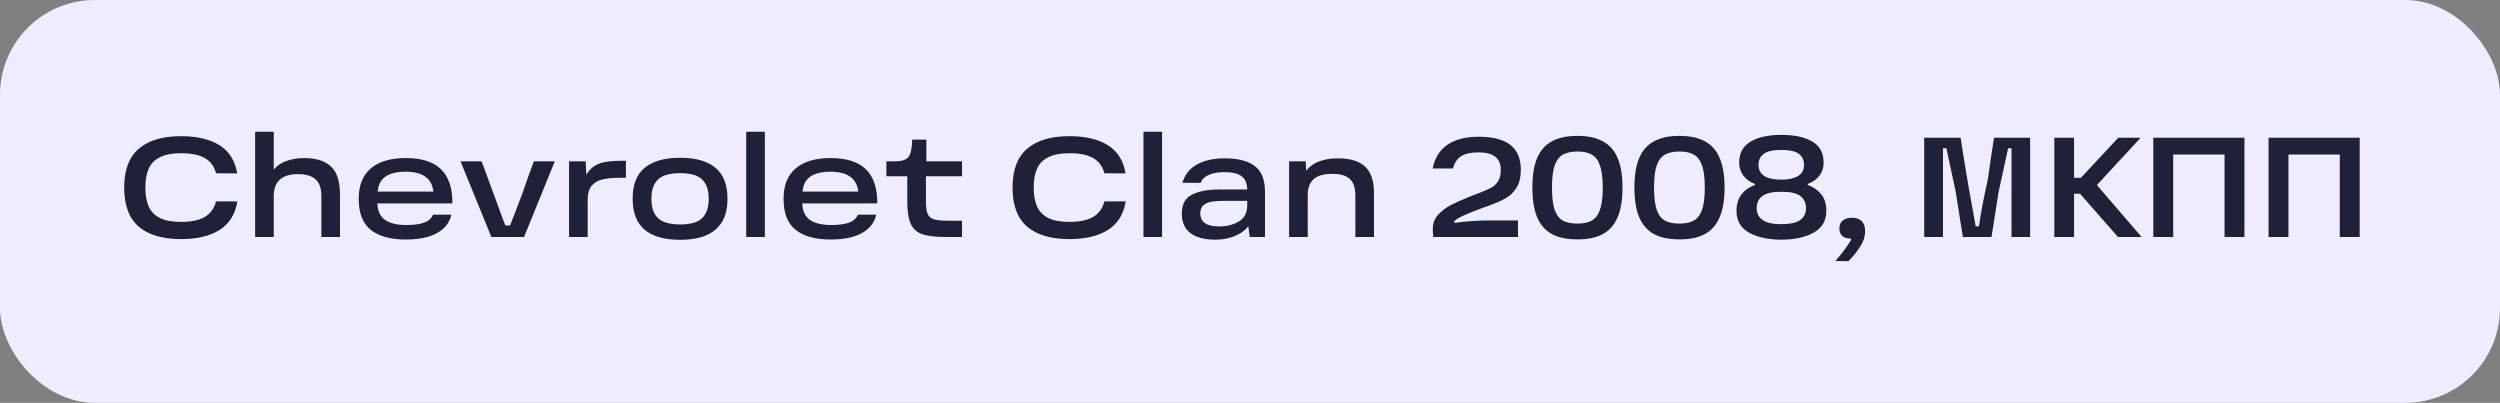 <?xml version="1.0" encoding="UTF-8"?> <svg xmlns="http://www.w3.org/2000/svg" width="211" height="34" viewBox="0 0 211 34" fill="none"><rect x="0" y="0" width="211" height="34" fill="#808080" stroke="none"/><rect width="211" height="34" rx="8" fill="#EDEDFF"></rect><path d="M15.292 20.18C13.724 20.18 12.528 19.828 11.704 19.124C10.888 18.412 10.48 17.316 10.48 15.836C10.48 14.356 10.888 13.264 11.704 12.56C12.528 11.848 13.724 11.492 15.292 11.492C16.636 11.492 17.716 11.748 18.532 12.26C19.348 12.772 19.844 13.564 20.02 14.636L18.232 14.624C18.08 14.04 17.764 13.612 17.284 13.34C16.812 13.068 16.148 12.932 15.292 12.932C14.532 12.932 13.928 13.048 13.48 13.28C13.04 13.504 12.728 13.828 12.544 14.252C12.36 14.668 12.268 15.192 12.268 15.824C12.268 16.464 12.36 16.996 12.544 17.42C12.728 17.836 13.04 18.16 13.48 18.392C13.928 18.616 14.532 18.728 15.292 18.728C16.148 18.728 16.812 18.588 17.284 18.308C17.764 18.028 18.08 17.592 18.232 17H20.032C19.856 18.08 19.36 18.88 18.544 19.4C17.728 19.92 16.644 20.18 15.292 20.18ZM25.672 13.34C26.664 13.34 27.416 13.576 27.928 14.048C28.44 14.512 28.696 15.312 28.696 16.448V20H27.124V16.556C27.124 15.9 26.96 15.428 26.632 15.14C26.312 14.844 25.82 14.696 25.156 14.696C23.788 14.696 23.104 15.312 23.104 16.544V20H21.532V11.12H23.104V15.008L22.816 14.72C23.104 14.232 23.492 13.88 23.98 13.664C24.476 13.448 25.04 13.34 25.672 13.34ZM34.259 20.216C32.979 20.216 31.995 19.948 31.307 19.412C30.619 18.876 30.275 17.996 30.275 16.772C30.275 15.636 30.619 14.78 31.307 14.204C31.995 13.628 32.975 13.34 34.247 13.34C35.583 13.34 36.575 13.656 37.223 14.288C37.871 14.912 38.191 15.872 38.183 17.168H31.259V16.172H36.587C36.507 15.588 36.271 15.164 35.879 14.9C35.487 14.628 34.943 14.492 34.247 14.492C33.447 14.492 32.851 14.648 32.459 14.96C32.067 15.264 31.867 15.76 31.859 16.448V16.724C31.851 16.772 31.847 16.816 31.847 16.856C31.847 16.896 31.847 16.944 31.847 17C31.839 17.696 32.039 18.204 32.447 18.524C32.863 18.836 33.483 18.992 34.307 18.992C34.907 18.992 35.395 18.928 35.771 18.8C36.147 18.672 36.407 18.444 36.551 18.116H38.099C38.003 18.556 37.791 18.936 37.463 19.256C37.135 19.568 36.699 19.808 36.155 19.976C35.619 20.136 34.987 20.216 34.259 20.216ZM38.867 13.616H40.644C40.843 14.128 41.035 14.644 41.219 15.164C41.411 15.676 41.599 16.184 41.783 16.688C42.303 18.136 42.636 19.024 42.779 19.352L41.795 19.028H43.907L42.923 19.352C43.108 18.896 43.3 18.404 43.499 17.876C43.7 17.348 43.9 16.824 44.099 16.304C44.404 15.392 44.724 14.496 45.059 13.616H46.824L44.231 20H41.471L38.867 13.616ZM52.828 13.568V15.008H52.24C51.672 15.008 51.2 15.056 50.824 15.152C50.448 15.24 50.148 15.42 49.924 15.692C49.708 15.964 49.6 16.356 49.6 16.868V20H48.028V13.616H49.432L49.516 15.5L49.18 15.284C49.42 14.796 49.672 14.432 49.936 14.192C50.2 13.952 50.528 13.788 50.92 13.7C51.32 13.612 51.868 13.568 52.564 13.568H52.828ZM57.404 20.24C56.084 20.24 55.084 19.956 54.404 19.388C53.732 18.82 53.396 17.948 53.396 16.772C53.396 15.596 53.732 14.728 54.404 14.168C55.084 13.6 56.084 13.316 57.404 13.316C58.724 13.316 59.72 13.6 60.392 14.168C61.064 14.728 61.4 15.596 61.4 16.772C61.4 17.948 61.06 18.82 60.38 19.388C59.708 19.956 58.716 20.24 57.404 20.24ZM57.404 18.944C58.268 18.944 58.884 18.768 59.252 18.416C59.628 18.064 59.816 17.516 59.816 16.772C59.816 16.036 59.628 15.492 59.252 15.14C58.884 14.788 58.268 14.612 57.404 14.612C56.54 14.612 55.92 14.788 55.544 15.14C55.168 15.492 54.98 16.036 54.98 16.772C54.98 17.516 55.168 18.064 55.544 18.416C55.92 18.768 56.54 18.944 57.404 18.944ZM62.981 11.12H64.553V20H62.981V11.12ZM70.118 20.216C68.838 20.216 67.854 19.948 67.166 19.412C66.478 18.876 66.134 17.996 66.134 16.772C66.134 15.636 66.478 14.78 67.166 14.204C67.854 13.628 68.834 13.34 70.106 13.34C71.442 13.34 72.434 13.656 73.082 14.288C73.73 14.912 74.05 15.872 74.042 17.168H67.118V16.172H72.446C72.366 15.588 72.13 15.164 71.738 14.9C71.346 14.628 70.802 14.492 70.106 14.492C69.306 14.492 68.71 14.648 68.318 14.96C67.926 15.264 67.726 15.76 67.718 16.448V16.724C67.71 16.772 67.706 16.816 67.706 16.856C67.706 16.896 67.706 16.944 67.706 17C67.698 17.696 67.898 18.204 68.306 18.524C68.722 18.836 69.342 18.992 70.166 18.992C70.766 18.992 71.254 18.928 71.63 18.8C72.006 18.672 72.266 18.444 72.41 18.116H73.958C73.862 18.556 73.65 18.936 73.322 19.256C72.994 19.568 72.558 19.808 72.014 19.976C71.478 20.136 70.846 20.216 70.118 20.216ZM79.815 20C78.959 20 78.303 19.924 77.847 19.772C77.399 19.612 77.075 19.324 76.875 18.908C76.675 18.484 76.575 17.852 76.575 17.012V14.876H74.811V13.616H75.471C75.895 13.616 76.207 13.564 76.407 13.46C76.615 13.348 76.755 13.18 76.827 12.956C76.907 12.732 76.959 12.396 76.983 11.948L76.995 11.78H78.183V13.616H81.195V14.876H78.147V17C78.147 17.496 78.199 17.856 78.303 18.08C78.407 18.304 78.595 18.452 78.867 18.524C79.147 18.596 79.595 18.632 80.211 18.632H81.195V20H79.815ZM90.269 20.18C88.701 20.18 87.505 19.828 86.681 19.124C85.865 18.412 85.457 17.316 85.457 15.836C85.457 14.356 85.865 13.264 86.681 12.56C87.505 11.848 88.701 11.492 90.269 11.492C91.613 11.492 92.693 11.748 93.509 12.26C94.325 12.772 94.821 13.564 94.997 14.636L93.209 14.624C93.057 14.04 92.741 13.612 92.261 13.34C91.789 13.068 91.125 12.932 90.269 12.932C89.509 12.932 88.905 13.048 88.457 13.28C88.017 13.504 87.705 13.828 87.521 14.252C87.337 14.668 87.245 15.192 87.245 15.824C87.245 16.464 87.337 16.996 87.521 17.42C87.705 17.836 88.017 18.16 88.457 18.392C88.905 18.616 89.509 18.728 90.269 18.728C91.125 18.728 91.789 18.588 92.261 18.308C92.741 18.028 93.057 17.592 93.209 17H95.009C94.833 18.08 94.337 18.88 93.521 19.4C92.705 19.92 91.621 20.18 90.269 20.18ZM96.508 11.12H98.08V20H96.508V11.12ZM103.37 13.364C104.49 13.364 105.334 13.58 105.902 14.012C106.478 14.444 106.766 15.172 106.766 16.196V20H105.482L105.278 18.536L105.626 18.596C105.434 19.108 105.054 19.508 104.486 19.796C103.926 20.084 103.286 20.228 102.566 20.228C101.678 20.228 100.986 20.048 100.49 19.688C99.994 19.32 99.746 18.768 99.746 18.032C99.746 17.24 100.034 16.704 100.61 16.424C101.186 16.136 101.95 15.992 102.902 15.992H105.566V16.952H103.298C102.858 16.952 102.498 16.98 102.218 17.036C101.946 17.084 101.726 17.184 101.558 17.336C101.39 17.488 101.306 17.712 101.306 18.008C101.306 18.376 101.438 18.652 101.702 18.836C101.966 19.02 102.358 19.112 102.878 19.112C103.534 19.112 104.094 18.972 104.558 18.692C105.03 18.412 105.266 17.952 105.266 17.312V16.052C105.266 15.516 105.114 15.128 104.81 14.888C104.506 14.648 104.014 14.528 103.334 14.528C102.798 14.528 102.354 14.608 102.002 14.768C101.658 14.92 101.438 15.14 101.342 15.428H99.794C99.994 14.748 100.398 14.236 101.006 13.892C101.622 13.54 102.41 13.364 103.37 13.364ZM112.941 13.364C113.957 13.364 114.713 13.596 115.209 14.06C115.713 14.524 115.965 15.268 115.965 16.292V20H114.393V16.508C114.393 15.852 114.237 15.384 113.925 15.104C113.613 14.816 113.117 14.672 112.437 14.672C111.733 14.672 111.213 14.82 110.877 15.116C110.541 15.412 110.373 15.868 110.373 16.484V20H108.801V13.616H110.205L110.253 14.996L109.941 14.9C110.197 14.364 110.577 13.976 111.081 13.736C111.593 13.488 112.213 13.364 112.941 13.364ZM120.918 14.216C121.086 13.344 121.498 12.68 122.154 12.224C122.818 11.768 123.698 11.54 124.794 11.54C126.002 11.54 126.898 11.772 127.482 12.236C128.066 12.7 128.358 13.392 128.358 14.312C128.358 14.944 128.238 15.452 127.998 15.836C127.766 16.22 127.458 16.52 127.074 16.736C126.69 16.952 126.162 17.18 125.49 17.42C125.418 17.444 125.346 17.468 125.274 17.492C125.202 17.516 125.13 17.544 125.058 17.576C124.53 17.768 124.046 17.96 123.606 18.152C123.174 18.344 122.882 18.52 122.73 18.68L122.754 18.812C123.178 18.748 123.634 18.7 124.122 18.668C124.618 18.628 125.074 18.608 125.49 18.608H128.118V20H120.966C120.958 19.96 120.954 19.92 120.954 19.88C120.954 19.84 120.95 19.8 120.942 19.76C120.934 19.688 120.93 19.612 120.93 19.532C120.93 19.452 120.93 19.364 120.93 19.268C120.93 18.828 121.082 18.444 121.386 18.116C121.698 17.78 122.066 17.504 122.49 17.288C122.914 17.072 123.446 16.836 124.086 16.58L124.374 16.472L124.842 16.292C125.29 16.116 125.63 15.964 125.862 15.836C126.102 15.708 126.294 15.528 126.438 15.296C126.59 15.056 126.666 14.736 126.666 14.336C126.666 13.824 126.506 13.452 126.186 13.22C125.874 12.98 125.406 12.86 124.782 12.86C124.15 12.86 123.662 12.968 123.318 13.184C122.982 13.4 122.754 13.744 122.634 14.216H120.918ZM129.332 15.824C129.332 14.808 129.464 13.984 129.728 13.352C130 12.712 130.412 12.24 130.964 11.936C131.524 11.624 132.248 11.468 133.136 11.468C134.024 11.468 134.744 11.624 135.296 11.936C135.856 12.24 136.268 12.712 136.532 13.352C136.804 13.984 136.94 14.808 136.94 15.824C136.94 16.848 136.804 17.68 136.532 18.32C136.268 18.96 135.856 19.436 135.296 19.748C134.744 20.052 134.024 20.204 133.136 20.204C132.248 20.204 131.524 20.052 130.964 19.748C130.412 19.436 130 18.96 129.728 18.32C129.464 17.672 129.332 16.84 129.332 15.824ZM130.988 15.824C130.988 16.624 131.06 17.244 131.204 17.684C131.356 18.124 131.584 18.432 131.888 18.608C132.2 18.784 132.616 18.872 133.136 18.872C133.648 18.872 134.056 18.784 134.36 18.608C134.672 18.424 134.9 18.116 135.044 17.684C135.196 17.244 135.272 16.624 135.272 15.824C135.272 15.032 135.196 14.42 135.044 13.988C134.9 13.548 134.676 13.24 134.372 13.064C134.068 12.88 133.656 12.788 133.136 12.788C132.616 12.788 132.2 12.88 131.888 13.064C131.584 13.24 131.356 13.548 131.204 13.988C131.06 14.42 130.988 15.032 130.988 15.824ZM137.945 15.824C137.945 14.808 138.077 13.984 138.341 13.352C138.613 12.712 139.025 12.24 139.577 11.936C140.137 11.624 140.861 11.468 141.749 11.468C142.637 11.468 143.357 11.624 143.909 11.936C144.469 12.24 144.881 12.712 145.145 13.352C145.417 13.984 145.553 14.808 145.553 15.824C145.553 16.848 145.417 17.68 145.145 18.32C144.881 18.96 144.469 19.436 143.909 19.748C143.357 20.052 142.637 20.204 141.749 20.204C140.861 20.204 140.137 20.052 139.577 19.748C139.025 19.436 138.613 18.96 138.341 18.32C138.077 17.672 137.945 16.84 137.945 15.824ZM139.601 15.824C139.601 16.624 139.673 17.244 139.817 17.684C139.969 18.124 140.197 18.432 140.501 18.608C140.813 18.784 141.229 18.872 141.749 18.872C142.261 18.872 142.669 18.784 142.973 18.608C143.285 18.424 143.513 18.116 143.657 17.684C143.809 17.244 143.885 16.624 143.885 15.824C143.885 15.032 143.809 14.42 143.657 13.988C143.513 13.548 143.289 13.24 142.985 13.064C142.681 12.88 142.269 12.788 141.749 12.788C141.229 12.788 140.813 12.88 140.501 13.064C140.197 13.24 139.969 13.548 139.817 13.988C139.673 14.42 139.601 15.032 139.601 15.824ZM150.351 18.92C151.079 18.92 151.607 18.804 151.935 18.572C152.263 18.332 152.427 18.004 152.427 17.588C152.427 17.132 152.267 16.784 151.947 16.544C151.635 16.304 151.103 16.184 150.351 16.184C149.607 16.184 149.071 16.304 148.743 16.544C148.423 16.784 148.263 17.132 148.263 17.588C148.263 18.004 148.431 18.332 148.767 18.572C149.103 18.804 149.631 18.92 150.351 18.92ZM150.351 15.164C150.943 15.164 151.407 15.064 151.743 14.864C152.087 14.664 152.259 14.344 152.259 13.904C152.259 13.512 152.115 13.208 151.827 12.992C151.547 12.768 151.055 12.656 150.351 12.656C149.639 12.656 149.139 12.768 148.851 12.992C148.563 13.208 148.419 13.512 148.419 13.904C148.419 14.744 149.063 15.164 150.351 15.164ZM148.119 15.524C147.695 15.364 147.367 15.128 147.135 14.816C146.903 14.496 146.787 14.14 146.787 13.748C146.787 12.932 147.103 12.336 147.735 11.96C148.367 11.576 149.239 11.384 150.351 11.384C151.479 11.384 152.355 11.576 152.979 11.96C153.603 12.336 153.915 12.932 153.915 13.748C153.915 14.14 153.799 14.496 153.567 14.816C153.335 15.128 153.003 15.364 152.571 15.524V15.608C153.051 15.784 153.431 16.048 153.711 16.4C153.999 16.744 154.143 17.212 154.143 17.804C154.143 18.628 153.783 19.24 153.063 19.64C152.351 20.032 151.447 20.228 150.351 20.228C149.255 20.228 148.347 20.032 147.627 19.64C146.915 19.24 146.559 18.628 146.559 17.804C146.559 16.74 147.079 16.008 148.119 15.608V15.524ZM154.909 22.028C154.965 21.964 155.021 21.896 155.077 21.824C155.133 21.76 155.189 21.696 155.245 21.632C155.453 21.376 155.641 21.128 155.809 20.888C155.977 20.656 156.109 20.456 156.205 20.288C156.229 20.24 156.237 20.2 156.229 20.168C156.229 20.144 156.213 20.132 156.181 20.132C155.973 20.132 155.797 20.096 155.653 20.024C155.381 19.888 155.245 19.636 155.245 19.268C155.245 18.988 155.337 18.772 155.521 18.62C155.713 18.46 155.973 18.38 156.301 18.38C156.677 18.38 156.957 18.48 157.141 18.68C157.325 18.872 157.417 19.152 157.417 19.52C157.417 19.952 157.281 20.376 157.009 20.792C156.745 21.216 156.413 21.632 156.013 22.04L154.909 22.028ZM162.403 11.624H165.475C165.547 12.136 165.763 13.472 166.123 15.632C166.235 16.232 166.343 16.828 166.447 17.42C166.551 18.004 166.651 18.564 166.747 19.1H167.023C167.151 18.148 167.403 16.816 167.779 15.104C167.867 14.504 167.955 13.892 168.043 13.268C168.131 12.644 168.215 12.096 168.295 11.624H171.343V20H169.771V12.512H169.483C169.371 13.04 169.243 13.632 169.099 14.288C168.955 14.944 168.815 15.584 168.679 16.208C168.583 16.824 168.483 17.464 168.379 18.128C168.283 18.792 168.183 19.416 168.079 20H165.667C165.571 19.416 165.471 18.792 165.367 18.128C165.263 17.464 165.163 16.824 165.067 16.208C164.939 15.584 164.807 14.968 164.671 14.36C164.535 13.744 164.403 13.128 164.275 12.512H163.987V20H162.403V11.624ZM175.627 15.008L178.783 11.624H180.667L176.491 16.148V15.056L180.751 20H178.759L175.555 16.352H174.655V15.008H175.627ZM173.383 11.624H175.051V20H173.383V11.624ZM181.739 11.624H189.431V20H187.751V12.248L188.555 13.04H182.627L183.419 12.248V20H181.739V11.624ZM191.465 11.624H199.157V20H197.477V12.248L198.281 13.04H192.353L193.145 12.248V20H191.465V11.624Z" fill="#1E2137"></path></svg> 